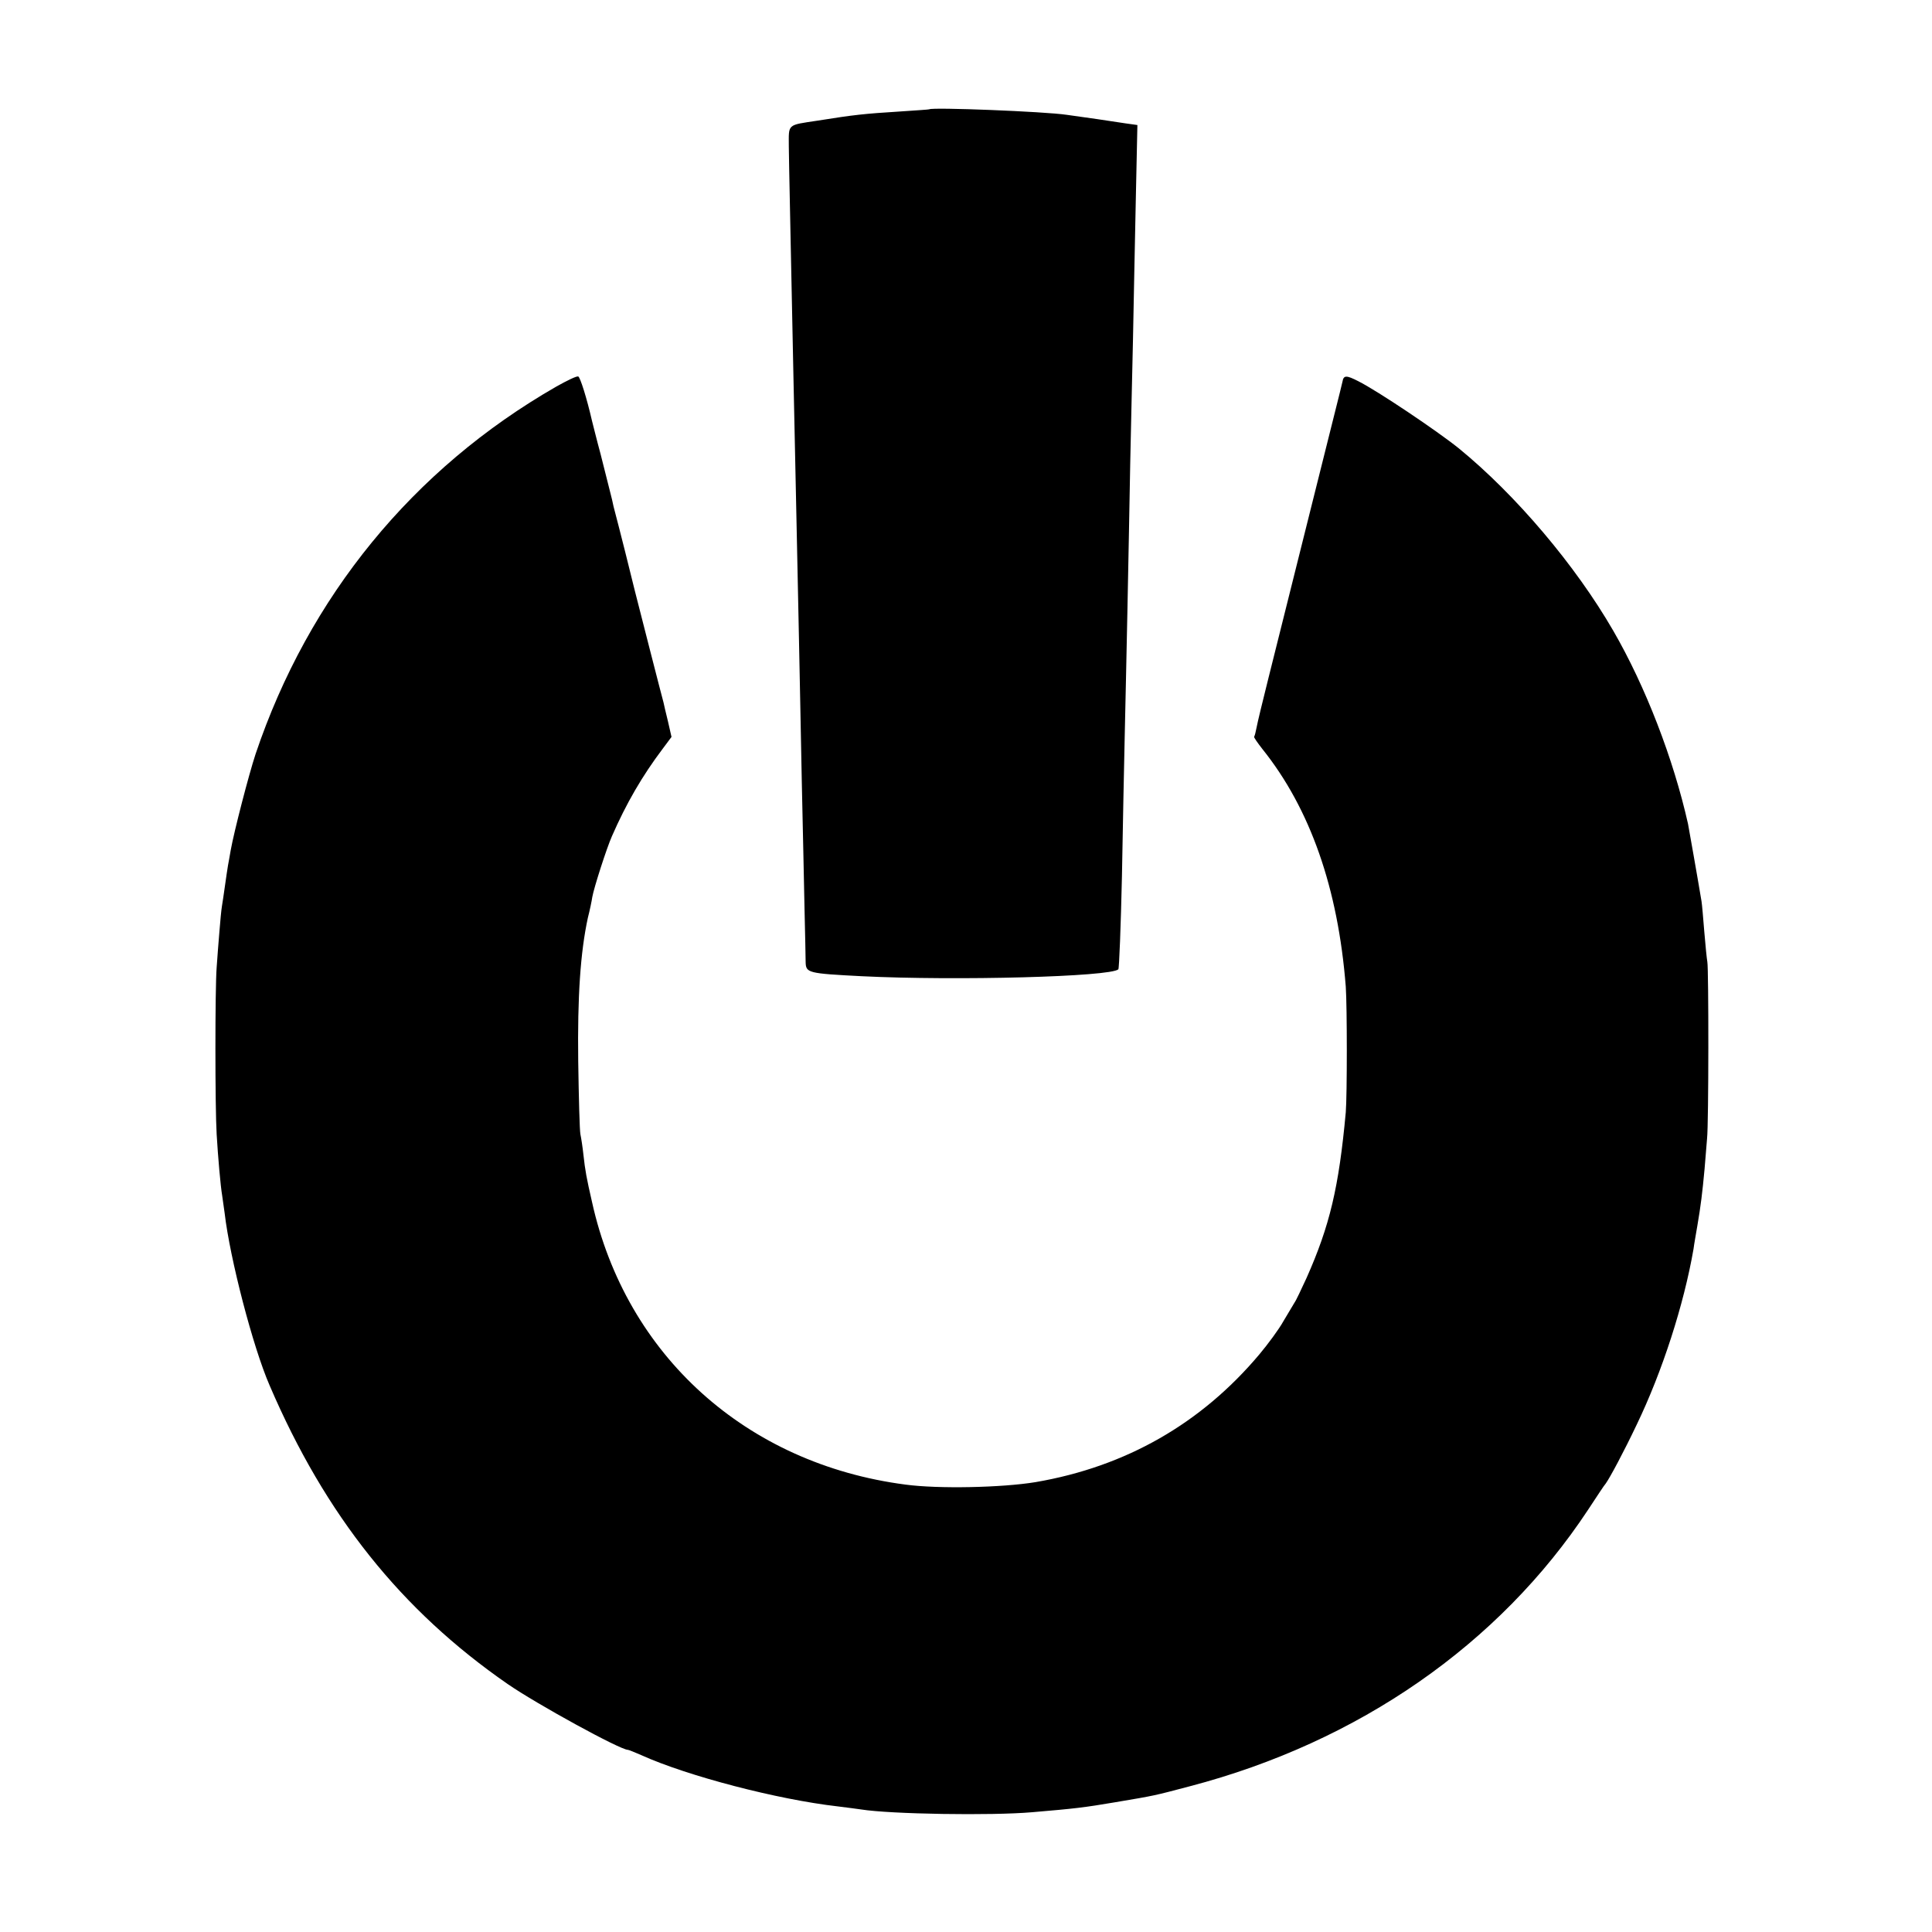 <?xml version="1.0" standalone="no"?>
<!DOCTYPE svg PUBLIC "-//W3C//DTD SVG 20010904//EN"
 "http://www.w3.org/TR/2001/REC-SVG-20010904/DTD/svg10.dtd">
<svg version="1.0" xmlns="http://www.w3.org/2000/svg"
 width="700pt" height="700pt" viewBox="0 0 700 700"
 preserveAspectRatio="xMidYMid meet">
<g transform="translate(0,700) scale(0.1,-0.1)"
fill="#000000" stroke="none">
<path d="M3367 6604 c-1 -1 -49 -4 -107 -8 -128 -8 -166 -12 -297 -33 -113
-17 -105 -11 -105 -93 0 -32 8 -403 17 -845 6 -292 16 -742 20 -950 2 -110 7
-337 10 -505 4 -168 8 -377 10 -465 2 -88 4 -174 4 -191 1 -39 8 -41 203 -51
344 -17 902 -2 930 25 3 4 9 156 13 337 3 182 8 409 10 505 2 96 7 306 10 465
3 160 8 396 10 525 3 129 7 332 10 450 2 118 7 341 10 496 l6 281 -43 6 c-44
7 -160 24 -213 31 -80 12 -488 28 -498 20z"/>
<path d="M2015 5599 c-519 -298 -897 -761 -1089 -1331 -25 -76 -78 -281 -90
-348 -3 -19 -8 -44 -10 -56 -2 -12 -7 -45 -11 -74 -4 -29 -9 -62 -11 -74 -2
-12 -6 -52 -9 -91 -3 -38 -8 -97 -10 -130 -6 -76 -6 -505 0 -605 5 -84 14
-187 20 -222 2 -13 6 -41 9 -64 19 -163 102 -484 163 -624 202 -471 477 -815
863 -1082 106 -73 407 -238 435 -238 3 0 25 -9 48 -19 168 -76 494 -161 713
-186 33 -4 70 -9 84 -11 106 -17 472 -23 620 -10 154 13 188 17 300 36 148 25
138 23 271 58 611 160 1121 514 1443 1002 31 47 59 90 64 95 15 21 65 114 112
213 93 193 171 435 206 637 2 17 9 55 14 85 12 70 18 118 26 205 3 39 7 88 9
110 6 53 6 615 1 640 -2 11 -7 60 -11 109 -4 49 -8 98 -10 110 -13 79 -46 265
-49 281 -53 236 -154 498 -271 700 -137 237 -353 492 -560 661 -77 62 -294
208 -364 243 -43 22 -53 22 -57 -2 -1 -7 -53 -212 -114 -457 -61 -245 -113
-452 -115 -460 -2 -8 -20 -80 -40 -160 -20 -80 -39 -158 -42 -175 -3 -16 -7
-32 -9 -34 -2 -2 12 -22 30 -45 173 -216 274 -504 302 -861 5 -73 5 -393 0
-455 -25 -272 -58 -411 -142 -600 -19 -41 -38 -82 -44 -90 -5 -8 -23 -39 -40
-67 -16 -29 -56 -83 -87 -120 -211 -251 -484 -407 -811 -463 -121 -20 -352
-25 -471 -9 -577 75 -1013 468 -1136 1024 -20 87 -25 115 -31 170 -3 28 -8 61
-11 75 -3 14 -6 133 -8 265 -3 235 8 395 35 520 7 27 14 61 16 75 6 34 52 177
71 220 52 119 110 219 184 317 l32 43 -13 57 c-8 32 -15 63 -16 68 -6 21 -86
334 -104 405 -15 62 -53 214 -77 305 -2 11 -8 36 -13 55 -5 19 -20 80 -34 135
-15 55 -28 109 -31 120 -19 83 -43 159 -50 161 -6 2 -41 -15 -80 -37z"/>
</g>
</svg>
